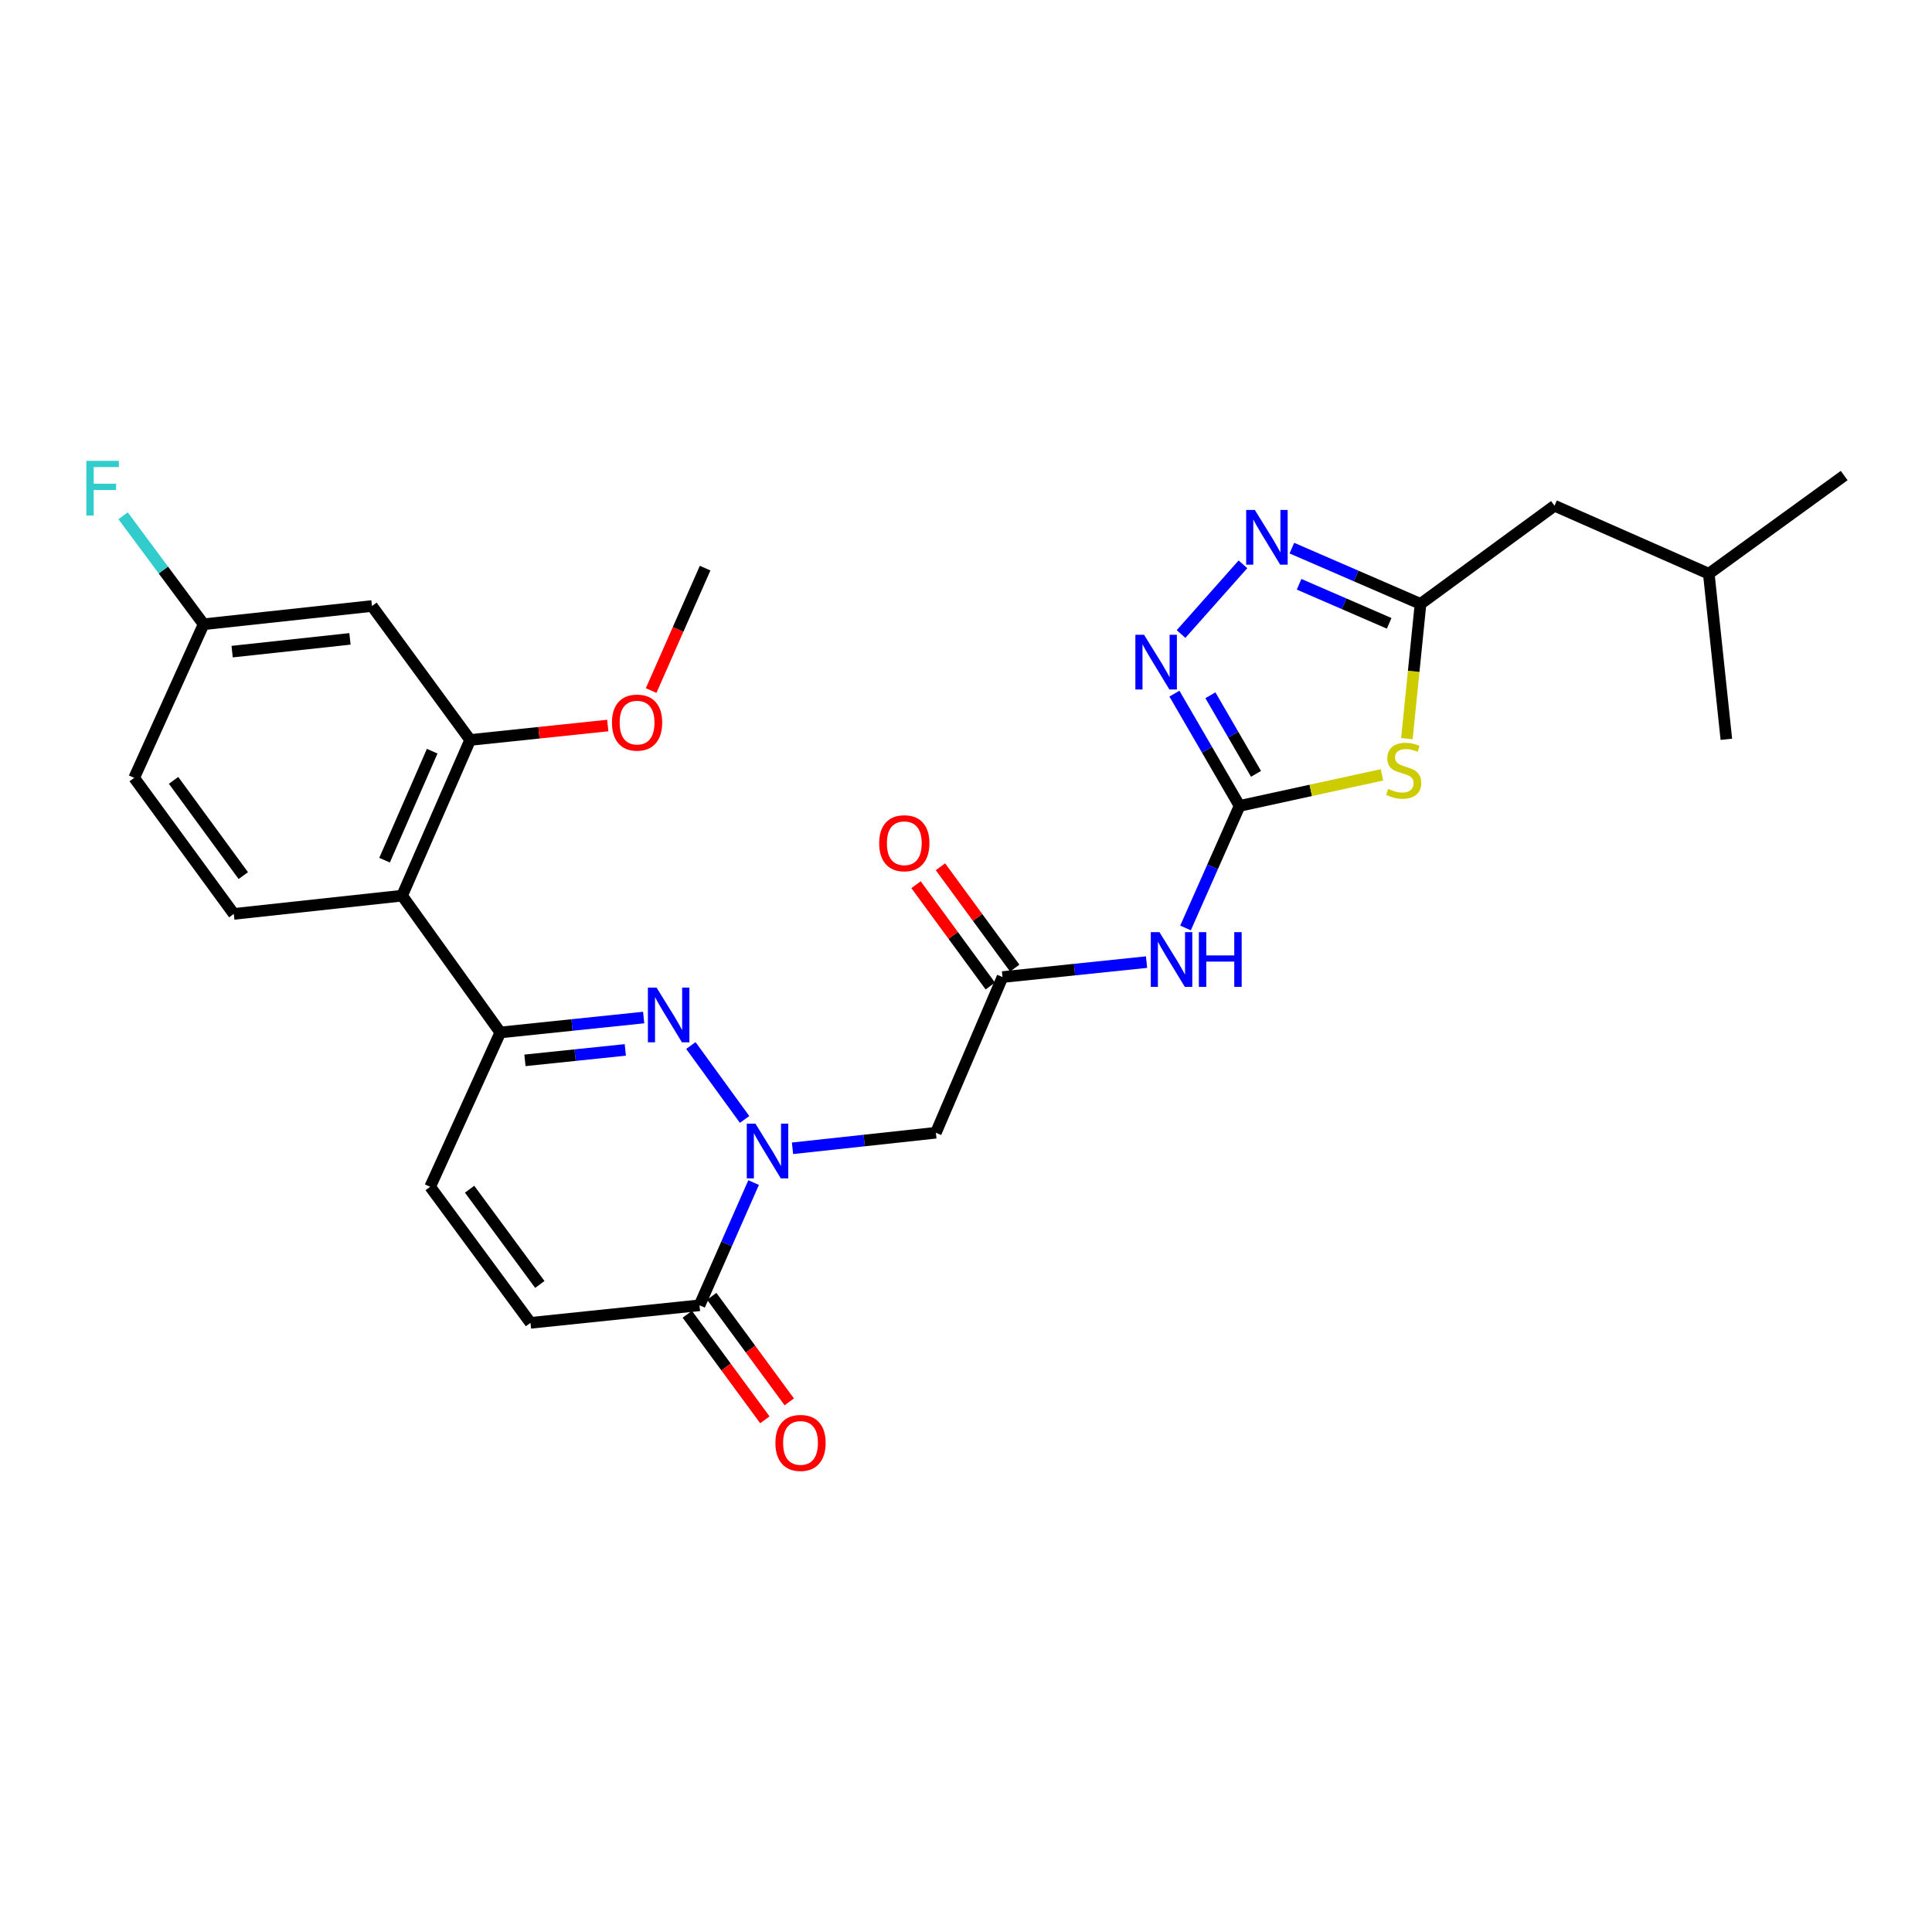 <?xml version='1.0' encoding='iso-8859-1'?>
<svg version='1.1' baseProfile='full'
              xmlns='http://www.w3.org/2000/svg'
                      xmlns:rdkit='http://www.rdkit.org/xml'
                      xmlns:xlink='http://www.w3.org/1999/xlink'
                  xml:space='preserve'
width='1000px' height='1000px' viewBox='0 0 1000 1000'>
<!-- END OF HEADER -->
<rect style='opacity:1.0;fill:#FFFFFF;stroke:none' width='1000' height='1000' x='0' y='0'> </rect>
<path class='bond-0' d='M 385.401,579.421 L 357.6,541.165' style='fill:none;fill-rule:evenodd;stroke:#0000FF;stroke-width:6px;stroke-linecap:butt;stroke-linejoin:miter;stroke-opacity:1' />
<path class='bond-7' d='M 390.068,612.099 L 376.066,643.858' style='fill:none;fill-rule:evenodd;stroke:#0000FF;stroke-width:6px;stroke-linecap:butt;stroke-linejoin:miter;stroke-opacity:1' />
<path class='bond-7' d='M 376.066,643.858 L 362.065,675.617' style='fill:none;fill-rule:evenodd;stroke:#000000;stroke-width:6px;stroke-linecap:butt;stroke-linejoin:miter;stroke-opacity:1' />
<path class='bond-10' d='M 410.203,594.354 L 447.305,590.329' style='fill:none;fill-rule:evenodd;stroke:#0000FF;stroke-width:6px;stroke-linecap:butt;stroke-linejoin:miter;stroke-opacity:1' />
<path class='bond-10' d='M 447.305,590.329 L 484.407,586.304' style='fill:none;fill-rule:evenodd;stroke:#000000;stroke-width:6px;stroke-linecap:butt;stroke-linejoin:miter;stroke-opacity:1' />
<path class='bond-3' d='M 333.165,526.678 L 296.062,530.536' style='fill:none;fill-rule:evenodd;stroke:#0000FF;stroke-width:6px;stroke-linecap:butt;stroke-linejoin:miter;stroke-opacity:1' />
<path class='bond-3' d='M 296.062,530.536 L 258.96,534.395' style='fill:none;fill-rule:evenodd;stroke:#000000;stroke-width:6px;stroke-linecap:butt;stroke-linejoin:miter;stroke-opacity:1' />
<path class='bond-3' d='M 323.656,543.434 L 297.685,546.135' style='fill:none;fill-rule:evenodd;stroke:#0000FF;stroke-width:6px;stroke-linecap:butt;stroke-linejoin:miter;stroke-opacity:1' />
<path class='bond-3' d='M 297.685,546.135 L 271.713,548.836' style='fill:none;fill-rule:evenodd;stroke:#000000;stroke-width:6px;stroke-linecap:butt;stroke-linejoin:miter;stroke-opacity:1' />
<path class='bond-1' d='M 641.608,417.132 L 627.617,448.721' style='fill:none;fill-rule:evenodd;stroke:#000000;stroke-width:6px;stroke-linecap:butt;stroke-linejoin:miter;stroke-opacity:1' />
<path class='bond-1' d='M 627.617,448.721 L 613.626,480.309' style='fill:none;fill-rule:evenodd;stroke:#0000FF;stroke-width:6px;stroke-linecap:butt;stroke-linejoin:miter;stroke-opacity:1' />
<path class='bond-2' d='M 641.608,417.132 L 678.454,409.098' style='fill:none;fill-rule:evenodd;stroke:#000000;stroke-width:6px;stroke-linecap:butt;stroke-linejoin:miter;stroke-opacity:1' />
<path class='bond-2' d='M 678.454,409.098 L 715.301,401.063' style='fill:none;fill-rule:evenodd;stroke:#CCCC00;stroke-width:6px;stroke-linecap:butt;stroke-linejoin:miter;stroke-opacity:1' />
<path class='bond-4' d='M 641.608,417.132 L 624.743,388.076' style='fill:none;fill-rule:evenodd;stroke:#000000;stroke-width:6px;stroke-linecap:butt;stroke-linejoin:miter;stroke-opacity:1' />
<path class='bond-4' d='M 624.743,388.076 L 607.878,359.021' style='fill:none;fill-rule:evenodd;stroke:#0000FF;stroke-width:6px;stroke-linecap:butt;stroke-linejoin:miter;stroke-opacity:1' />
<path class='bond-4' d='M 650.112,400.543 L 638.306,380.204' style='fill:none;fill-rule:evenodd;stroke:#000000;stroke-width:6px;stroke-linecap:butt;stroke-linejoin:miter;stroke-opacity:1' />
<path class='bond-4' d='M 638.306,380.204 L 626.501,359.865' style='fill:none;fill-rule:evenodd;stroke:#0000FF;stroke-width:6px;stroke-linecap:butt;stroke-linejoin:miter;stroke-opacity:1' />
<path class='bond-6' d='M 728.202,382.328 L 731.731,347.454' style='fill:none;fill-rule:evenodd;stroke:#CCCC00;stroke-width:6px;stroke-linecap:butt;stroke-linejoin:miter;stroke-opacity:1' />
<path class='bond-6' d='M 731.731,347.454 L 735.259,312.581' style='fill:none;fill-rule:evenodd;stroke:#000000;stroke-width:6px;stroke-linecap:butt;stroke-linejoin:miter;stroke-opacity:1' />
<path class='bond-9' d='M 258.96,534.395 L 208.131,463.596' style='fill:none;fill-rule:evenodd;stroke:#000000;stroke-width:6px;stroke-linecap:butt;stroke-linejoin:miter;stroke-opacity:1' />
<path class='bond-28' d='M 258.96,534.395 L 222.655,614.28' style='fill:none;fill-rule:evenodd;stroke:#000000;stroke-width:6px;stroke-linecap:butt;stroke-linejoin:miter;stroke-opacity:1' />
<path class='bond-5' d='M 611.31,328.177 L 643.343,292.091' style='fill:none;fill-rule:evenodd;stroke:#0000FF;stroke-width:6px;stroke-linecap:butt;stroke-linejoin:miter;stroke-opacity:1' />
<path class='bond-29' d='M 668.663,283.703 L 701.961,298.142' style='fill:none;fill-rule:evenodd;stroke:#0000FF;stroke-width:6px;stroke-linecap:butt;stroke-linejoin:miter;stroke-opacity:1' />
<path class='bond-29' d='M 701.961,298.142 L 735.259,312.581' style='fill:none;fill-rule:evenodd;stroke:#000000;stroke-width:6px;stroke-linecap:butt;stroke-linejoin:miter;stroke-opacity:1' />
<path class='bond-29' d='M 672.413,302.422 L 695.722,312.53' style='fill:none;fill-rule:evenodd;stroke:#0000FF;stroke-width:6px;stroke-linecap:butt;stroke-linejoin:miter;stroke-opacity:1' />
<path class='bond-29' d='M 695.722,312.53 L 719.03,322.638' style='fill:none;fill-rule:evenodd;stroke:#000000;stroke-width:6px;stroke-linecap:butt;stroke-linejoin:miter;stroke-opacity:1' />
<path class='bond-19' d='M 735.259,312.581 L 804.611,261.761' style='fill:none;fill-rule:evenodd;stroke:#000000;stroke-width:6px;stroke-linecap:butt;stroke-linejoin:miter;stroke-opacity:1' />
<path class='bond-14' d='M 362.065,675.617 L 274.582,684.704' style='fill:none;fill-rule:evenodd;stroke:#000000;stroke-width:6px;stroke-linecap:butt;stroke-linejoin:miter;stroke-opacity:1' />
<path class='bond-17' d='M 355.746,680.26 L 375.816,707.574' style='fill:none;fill-rule:evenodd;stroke:#000000;stroke-width:6px;stroke-linecap:butt;stroke-linejoin:miter;stroke-opacity:1' />
<path class='bond-17' d='M 375.816,707.574 L 395.886,734.888' style='fill:none;fill-rule:evenodd;stroke:#FF0000;stroke-width:6px;stroke-linecap:butt;stroke-linejoin:miter;stroke-opacity:1' />
<path class='bond-17' d='M 368.384,670.974 L 388.454,698.288' style='fill:none;fill-rule:evenodd;stroke:#000000;stroke-width:6px;stroke-linecap:butt;stroke-linejoin:miter;stroke-opacity:1' />
<path class='bond-17' d='M 388.454,698.288 L 408.524,725.602' style='fill:none;fill-rule:evenodd;stroke:#FF0000;stroke-width:6px;stroke-linecap:butt;stroke-linejoin:miter;stroke-opacity:1' />
<path class='bond-8' d='M 593.452,497.987 L 556.176,501.859' style='fill:none;fill-rule:evenodd;stroke:#0000FF;stroke-width:6px;stroke-linecap:butt;stroke-linejoin:miter;stroke-opacity:1' />
<path class='bond-8' d='M 556.176,501.859 L 518.9,505.73' style='fill:none;fill-rule:evenodd;stroke:#000000;stroke-width:6px;stroke-linecap:butt;stroke-linejoin:miter;stroke-opacity:1' />
<path class='bond-12' d='M 208.131,463.596 L 243.356,383.005' style='fill:none;fill-rule:evenodd;stroke:#000000;stroke-width:6px;stroke-linecap:butt;stroke-linejoin:miter;stroke-opacity:1' />
<path class='bond-12' d='M 199.045,445.227 L 223.702,388.813' style='fill:none;fill-rule:evenodd;stroke:#000000;stroke-width:6px;stroke-linecap:butt;stroke-linejoin:miter;stroke-opacity:1' />
<path class='bond-16' d='M 208.131,463.596 L 121.014,473.041' style='fill:none;fill-rule:evenodd;stroke:#000000;stroke-width:6px;stroke-linecap:butt;stroke-linejoin:miter;stroke-opacity:1' />
<path class='bond-11' d='M 484.407,586.304 L 518.9,505.73' style='fill:none;fill-rule:evenodd;stroke:#000000;stroke-width:6px;stroke-linecap:butt;stroke-linejoin:miter;stroke-opacity:1' />
<path class='bond-18' d='M 525.224,501.094 L 506.003,474.873' style='fill:none;fill-rule:evenodd;stroke:#000000;stroke-width:6px;stroke-linecap:butt;stroke-linejoin:miter;stroke-opacity:1' />
<path class='bond-18' d='M 506.003,474.873 L 486.782,448.652' style='fill:none;fill-rule:evenodd;stroke:#FF0000;stroke-width:6px;stroke-linecap:butt;stroke-linejoin:miter;stroke-opacity:1' />
<path class='bond-18' d='M 512.576,510.366 L 493.354,484.145' style='fill:none;fill-rule:evenodd;stroke:#000000;stroke-width:6px;stroke-linecap:butt;stroke-linejoin:miter;stroke-opacity:1' />
<path class='bond-18' d='M 493.354,484.145 L 474.133,457.924' style='fill:none;fill-rule:evenodd;stroke:#FF0000;stroke-width:6px;stroke-linecap:butt;stroke-linejoin:miter;stroke-opacity:1' />
<path class='bond-15' d='M 243.356,383.005 L 192.527,313.67' style='fill:none;fill-rule:evenodd;stroke:#000000;stroke-width:6px;stroke-linecap:butt;stroke-linejoin:miter;stroke-opacity:1' />
<path class='bond-22' d='M 243.356,383.005 L 278.967,379.267' style='fill:none;fill-rule:evenodd;stroke:#000000;stroke-width:6px;stroke-linecap:butt;stroke-linejoin:miter;stroke-opacity:1' />
<path class='bond-22' d='M 278.967,379.267 L 314.578,375.528' style='fill:none;fill-rule:evenodd;stroke:#FF0000;stroke-width:6px;stroke-linecap:butt;stroke-linejoin:miter;stroke-opacity:1' />
<path class='bond-13' d='M 222.655,614.28 L 274.582,684.704' style='fill:none;fill-rule:evenodd;stroke:#000000;stroke-width:6px;stroke-linecap:butt;stroke-linejoin:miter;stroke-opacity:1' />
<path class='bond-13' d='M 243.066,615.537 L 279.415,664.833' style='fill:none;fill-rule:evenodd;stroke:#000000;stroke-width:6px;stroke-linecap:butt;stroke-linejoin:miter;stroke-opacity:1' />
<path class='bond-30' d='M 192.527,313.67 L 105.393,323.106' style='fill:none;fill-rule:evenodd;stroke:#000000;stroke-width:6px;stroke-linecap:butt;stroke-linejoin:miter;stroke-opacity:1' />
<path class='bond-30' d='M 181.145,330.677 L 120.151,337.282' style='fill:none;fill-rule:evenodd;stroke:#000000;stroke-width:6px;stroke-linecap:butt;stroke-linejoin:miter;stroke-opacity:1' />
<path class='bond-21' d='M 121.014,473.041 L 69.453,402.617' style='fill:none;fill-rule:evenodd;stroke:#000000;stroke-width:6px;stroke-linecap:butt;stroke-linejoin:miter;stroke-opacity:1' />
<path class='bond-21' d='M 125.934,453.213 L 89.841,403.916' style='fill:none;fill-rule:evenodd;stroke:#000000;stroke-width:6px;stroke-linecap:butt;stroke-linejoin:miter;stroke-opacity:1' />
<path class='bond-24' d='M 804.611,261.761 L 884.47,296.96' style='fill:none;fill-rule:evenodd;stroke:#000000;stroke-width:6px;stroke-linecap:butt;stroke-linejoin:miter;stroke-opacity:1' />
<path class='bond-20' d='M 105.393,323.106 L 69.453,402.617' style='fill:none;fill-rule:evenodd;stroke:#000000;stroke-width:6px;stroke-linecap:butt;stroke-linejoin:miter;stroke-opacity:1' />
<path class='bond-23' d='M 105.393,323.106 L 84.557,295.042' style='fill:none;fill-rule:evenodd;stroke:#000000;stroke-width:6px;stroke-linecap:butt;stroke-linejoin:miter;stroke-opacity:1' />
<path class='bond-23' d='M 84.557,295.042 L 63.721,266.977' style='fill:none;fill-rule:evenodd;stroke:#33CCCC;stroke-width:6px;stroke-linecap:butt;stroke-linejoin:miter;stroke-opacity:1' />
<path class='bond-25' d='M 337.026,357.433 L 350.996,325.746' style='fill:none;fill-rule:evenodd;stroke:#FF0000;stroke-width:6px;stroke-linecap:butt;stroke-linejoin:miter;stroke-opacity:1' />
<path class='bond-25' d='M 350.996,325.746 L 364.966,294.058' style='fill:none;fill-rule:evenodd;stroke:#000000;stroke-width:6px;stroke-linecap:butt;stroke-linejoin:miter;stroke-opacity:1' />
<path class='bond-26' d='M 884.47,296.96 L 954.545,246.148' style='fill:none;fill-rule:evenodd;stroke:#000000;stroke-width:6px;stroke-linecap:butt;stroke-linejoin:miter;stroke-opacity:1' />
<path class='bond-27' d='M 884.47,296.96 L 893.557,382.657' style='fill:none;fill-rule:evenodd;stroke:#000000;stroke-width:6px;stroke-linecap:butt;stroke-linejoin:miter;stroke-opacity:1' />
<path  class='atom-0' d='M 391.012 581.597
L 400.292 596.597
Q 401.212 598.077, 402.692 600.757
Q 404.172 603.437, 404.252 603.597
L 404.252 581.597
L 408.012 581.597
L 408.012 609.917
L 404.132 609.917
L 394.172 593.517
Q 393.012 591.597, 391.772 589.397
Q 390.572 587.197, 390.212 586.517
L 390.212 609.917
L 386.532 609.917
L 386.532 581.597
L 391.012 581.597
' fill='#0000FF'/>
<path  class='atom-1' d='M 339.835 511.174
L 349.115 526.174
Q 350.035 527.654, 351.515 530.334
Q 352.995 533.014, 353.075 533.174
L 353.075 511.174
L 356.835 511.174
L 356.835 539.494
L 352.955 539.494
L 342.995 523.094
Q 341.835 521.174, 340.595 518.974
Q 339.395 516.774, 339.035 516.094
L 339.035 539.494
L 335.355 539.494
L 335.355 511.174
L 339.835 511.174
' fill='#0000FF'/>
<path  class='atom-3' d='M 718.555 408.329
Q 718.875 408.449, 720.195 409.009
Q 721.515 409.569, 722.955 409.929
Q 724.435 410.249, 725.875 410.249
Q 728.555 410.249, 730.115 408.969
Q 731.675 407.649, 731.675 405.369
Q 731.675 403.809, 730.875 402.849
Q 730.115 401.889, 728.915 401.369
Q 727.715 400.849, 725.715 400.249
Q 723.195 399.489, 721.675 398.769
Q 720.195 398.049, 719.115 396.529
Q 718.075 395.009, 718.075 392.449
Q 718.075 388.889, 720.475 386.689
Q 722.915 384.489, 727.715 384.489
Q 730.995 384.489, 734.715 386.049
L 733.795 389.129
Q 730.395 387.729, 727.835 387.729
Q 725.075 387.729, 723.555 388.889
Q 722.035 390.009, 722.075 391.969
Q 722.075 393.489, 722.835 394.409
Q 723.635 395.329, 724.755 395.849
Q 725.915 396.369, 727.835 396.969
Q 730.395 397.769, 731.915 398.569
Q 733.435 399.369, 734.515 401.009
Q 735.635 402.609, 735.635 405.369
Q 735.635 409.289, 732.995 411.409
Q 730.395 413.489, 726.035 413.489
Q 723.515 413.489, 721.595 412.929
Q 719.715 412.409, 717.475 411.489
L 718.555 408.329
' fill='#CCCC00'/>
<path  class='atom-5' d='M 592.151 328.549
L 601.431 343.549
Q 602.351 345.029, 603.831 347.709
Q 605.311 350.389, 605.391 350.549
L 605.391 328.549
L 609.151 328.549
L 609.151 356.869
L 605.271 356.869
L 595.311 340.469
Q 594.151 338.549, 592.911 336.349
Q 591.711 334.149, 591.351 333.469
L 591.351 356.869
L 587.671 356.869
L 587.671 328.549
L 592.151 328.549
' fill='#0000FF'/>
<path  class='atom-6' d='M 649.497 263.946
L 658.777 278.946
Q 659.697 280.426, 661.177 283.106
Q 662.657 285.786, 662.737 285.946
L 662.737 263.946
L 666.497 263.946
L 666.497 292.266
L 662.617 292.266
L 652.657 275.866
Q 651.497 273.946, 650.257 271.746
Q 649.057 269.546, 648.697 268.866
L 648.697 292.266
L 645.017 292.266
L 645.017 263.946
L 649.497 263.946
' fill='#0000FF'/>
<path  class='atom-9' d='M 600.131 482.483
L 609.411 497.483
Q 610.331 498.963, 611.811 501.643
Q 613.291 504.323, 613.371 504.483
L 613.371 482.483
L 617.131 482.483
L 617.131 510.803
L 613.251 510.803
L 603.291 494.403
Q 602.131 492.483, 600.891 490.283
Q 599.691 488.083, 599.331 487.403
L 599.331 510.803
L 595.651 510.803
L 595.651 482.483
L 600.131 482.483
' fill='#0000FF'/>
<path  class='atom-9' d='M 620.531 482.483
L 624.371 482.483
L 624.371 494.523
L 638.851 494.523
L 638.851 482.483
L 642.691 482.483
L 642.691 510.803
L 638.851 510.803
L 638.851 497.723
L 624.371 497.723
L 624.371 510.803
L 620.531 510.803
L 620.531 482.483
' fill='#0000FF'/>
<path  class='atom-18' d='M 401.349 746.852
Q 401.349 740.052, 404.709 736.252
Q 408.069 732.452, 414.349 732.452
Q 420.629 732.452, 423.989 736.252
Q 427.349 740.052, 427.349 746.852
Q 427.349 753.732, 423.949 757.652
Q 420.549 761.532, 414.349 761.532
Q 408.109 761.532, 404.709 757.652
Q 401.349 753.772, 401.349 746.852
M 414.349 758.332
Q 418.669 758.332, 420.989 755.452
Q 423.349 752.532, 423.349 746.852
Q 423.349 741.292, 420.989 738.492
Q 418.669 735.652, 414.349 735.652
Q 410.029 735.652, 407.669 738.452
Q 405.349 741.252, 405.349 746.852
Q 405.349 752.572, 407.669 755.452
Q 410.029 758.332, 414.349 758.332
' fill='#FF0000'/>
<path  class='atom-19' d='M 455.062 436.458
Q 455.062 429.658, 458.422 425.858
Q 461.782 422.058, 468.062 422.058
Q 474.342 422.058, 477.702 425.858
Q 481.062 429.658, 481.062 436.458
Q 481.062 443.338, 477.662 447.258
Q 474.262 451.138, 468.062 451.138
Q 461.822 451.138, 458.422 447.258
Q 455.062 443.378, 455.062 436.458
M 468.062 447.938
Q 472.382 447.938, 474.702 445.058
Q 477.062 442.138, 477.062 436.458
Q 477.062 430.898, 474.702 428.098
Q 472.382 425.258, 468.062 425.258
Q 463.742 425.258, 461.382 428.058
Q 459.062 430.858, 459.062 436.458
Q 459.062 442.178, 461.382 445.058
Q 463.742 447.938, 468.062 447.938
' fill='#FF0000'/>
<path  class='atom-23' d='M 316.75 374.015
Q 316.75 367.215, 320.11 363.415
Q 323.47 359.615, 329.75 359.615
Q 336.03 359.615, 339.39 363.415
Q 342.75 367.215, 342.75 374.015
Q 342.75 380.895, 339.35 384.815
Q 335.95 388.695, 329.75 388.695
Q 323.51 388.695, 320.11 384.815
Q 316.75 380.935, 316.75 374.015
M 329.75 385.495
Q 334.07 385.495, 336.39 382.615
Q 338.75 379.695, 338.75 374.015
Q 338.75 368.455, 336.39 365.655
Q 334.07 362.815, 329.75 362.815
Q 325.43 362.815, 323.07 365.615
Q 320.75 368.415, 320.75 374.015
Q 320.75 379.735, 323.07 382.615
Q 325.43 385.495, 329.75 385.495
' fill='#FF0000'/>
<path  class='atom-24' d='M 44.689 238.522
L 61.529 238.522
L 61.529 241.762
L 48.489 241.762
L 48.489 250.362
L 60.089 250.362
L 60.089 253.642
L 48.489 253.642
L 48.489 266.842
L 44.689 266.842
L 44.689 238.522
' fill='#33CCCC'/>
</svg>
